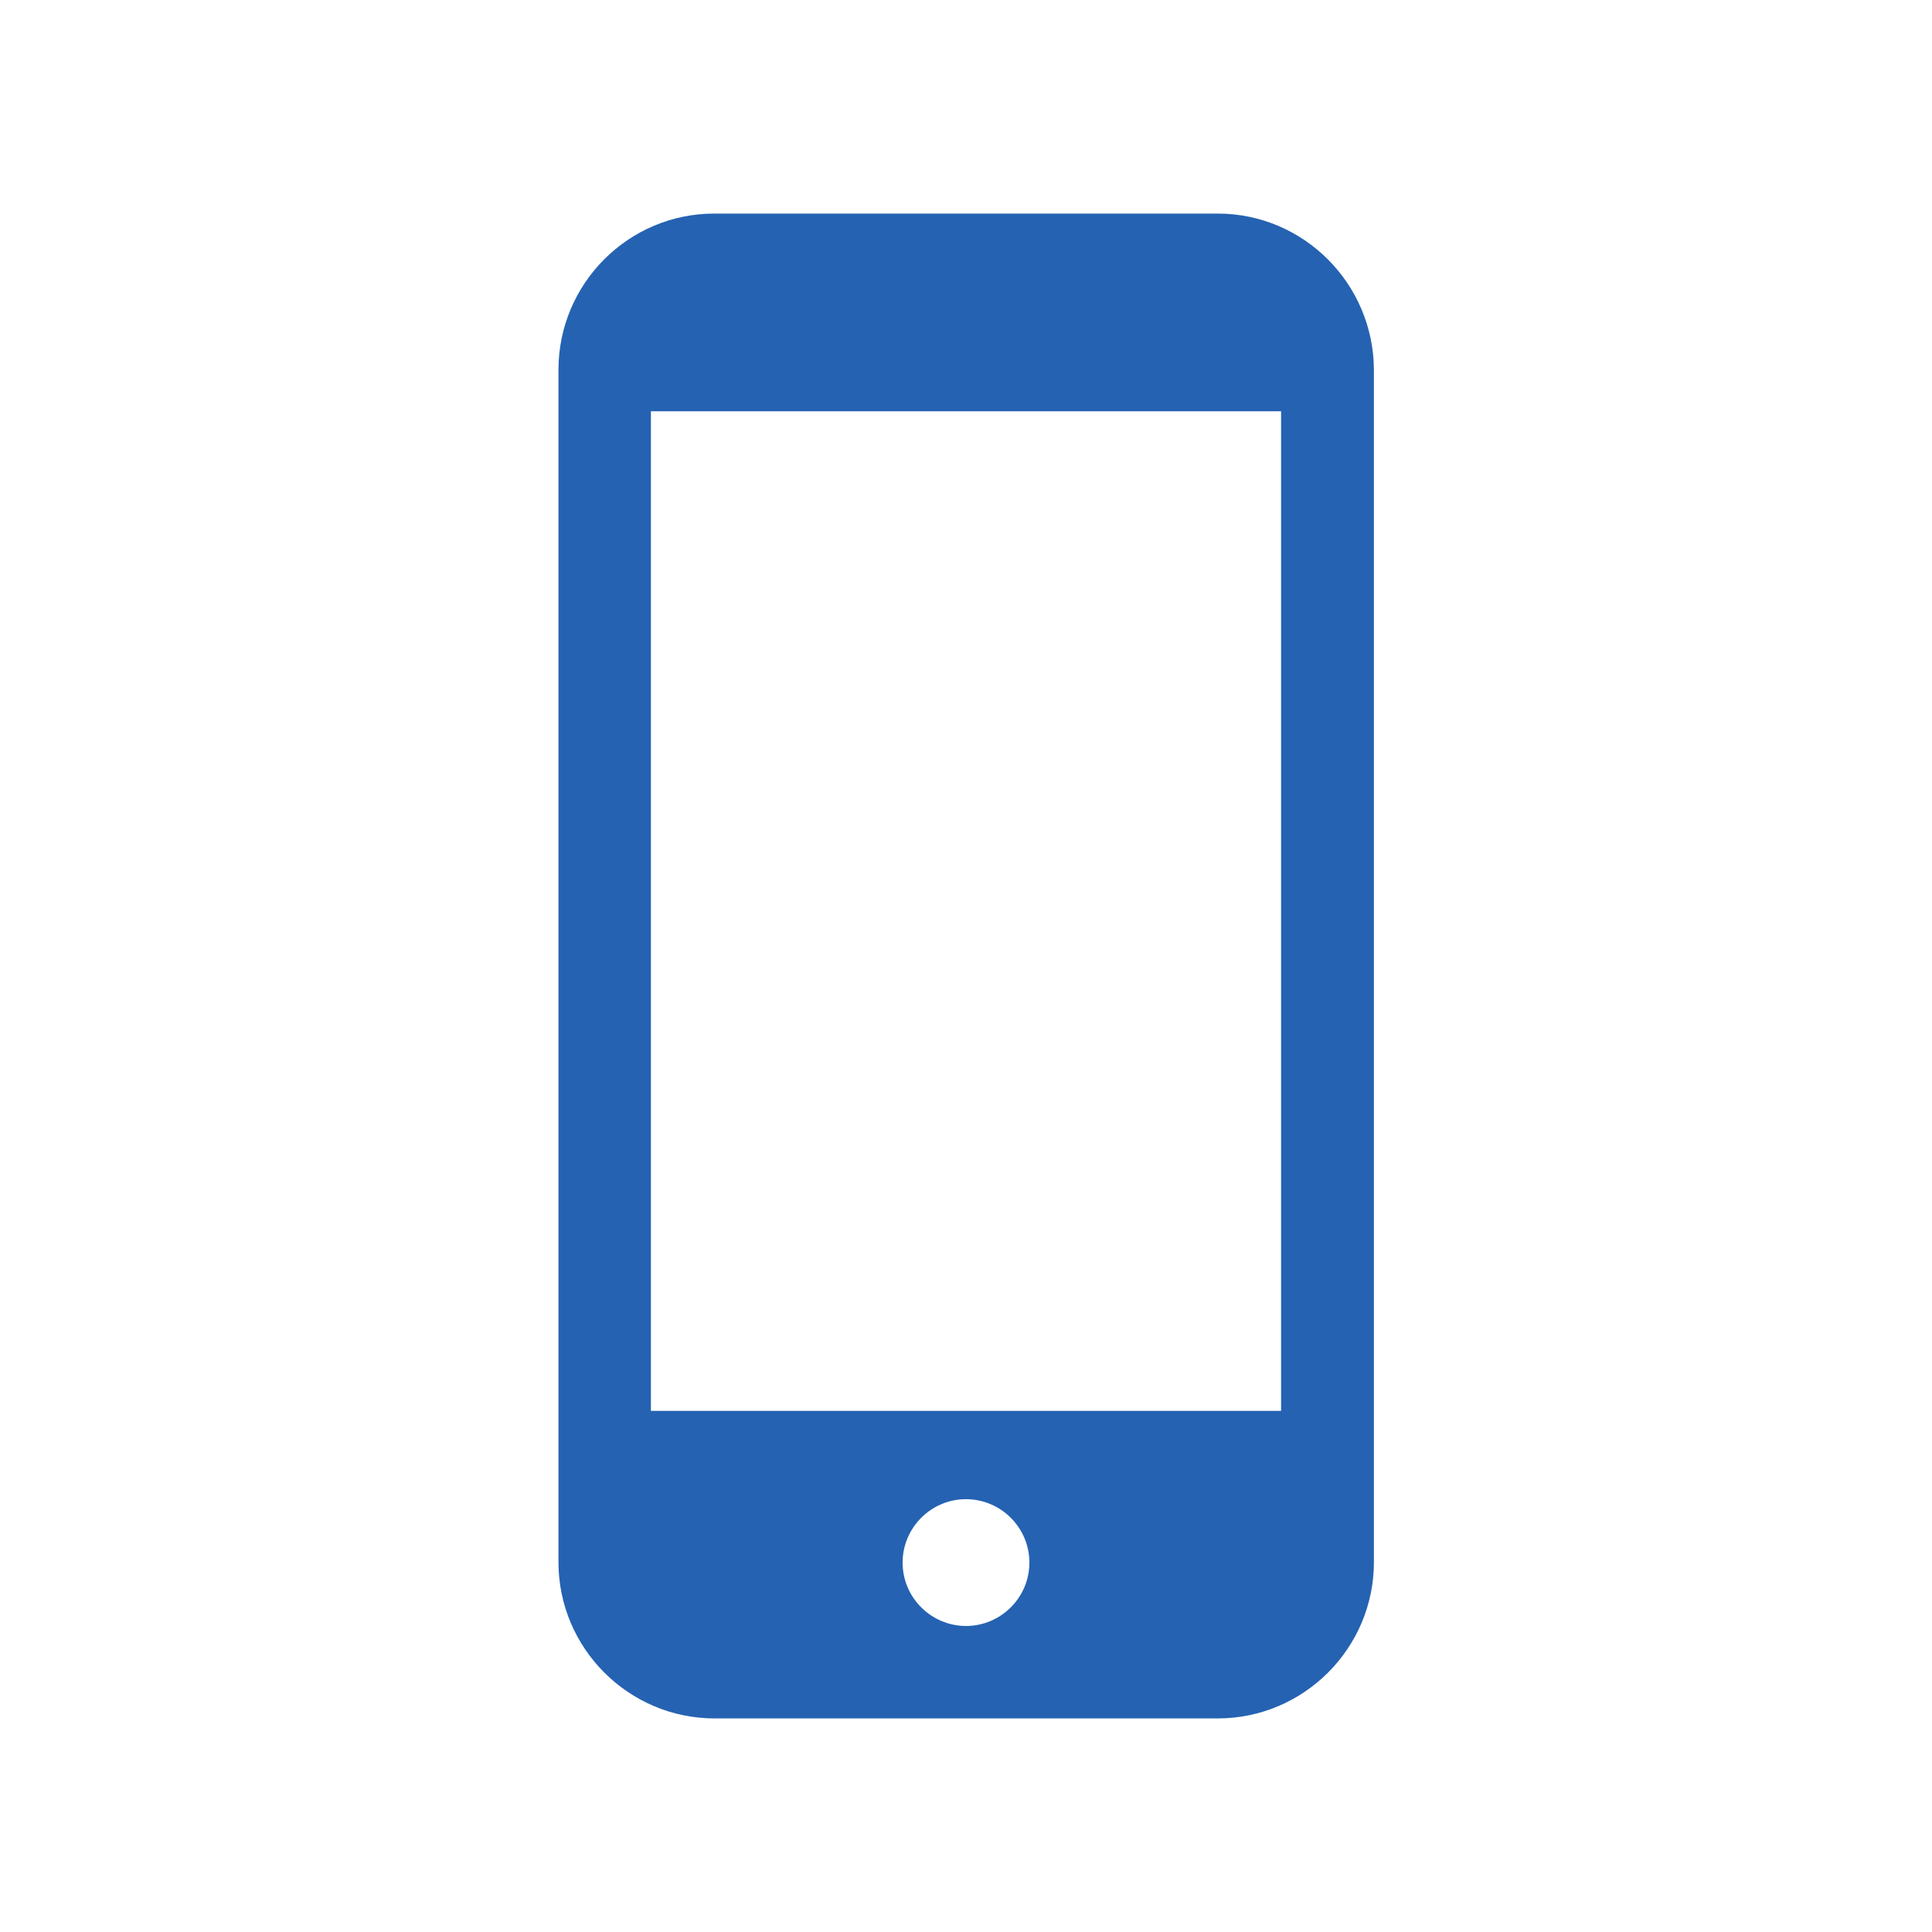 <?xml version="1.0" encoding="utf-8"?>
<!-- Generator: Adobe Illustrator 27.7.0, SVG Export Plug-In . SVG Version: 6.00 Build 0)  -->
<svg version="1.1" id="_x32_" xmlns="http://www.w3.org/2000/svg" xmlns:xlink="http://www.w3.org/1999/xlink" x="0px" y="0px"
	 viewBox="0 0 512 512" style="enable-background:new 0 0 512 512;" xml:space="preserve">
<style type="text/css">
	.st0{fill:#2562B2;}
</style>
<g>
	<path class="st0" d="M322.7,56.6H189.3C166.5,56.6,148,75.2,148,98v316c0,22.8,18.6,41.4,41.4,41.4h133.3
		c22.8,0,41.4-18.6,41.4-41.4V98C364,75.2,345.5,56.6,322.7,56.6z M256,430.9c-9.2,0-16.8-7.5-16.8-16.8c0-9.2,7.5-16.8,16.8-16.8
		c9.2,0,16.8,7.5,16.8,16.8C272.8,423.4,265.2,430.9,256,430.9z M339.5,109v264.9H172.5V109H339.5z"/>
</g>
</svg>
